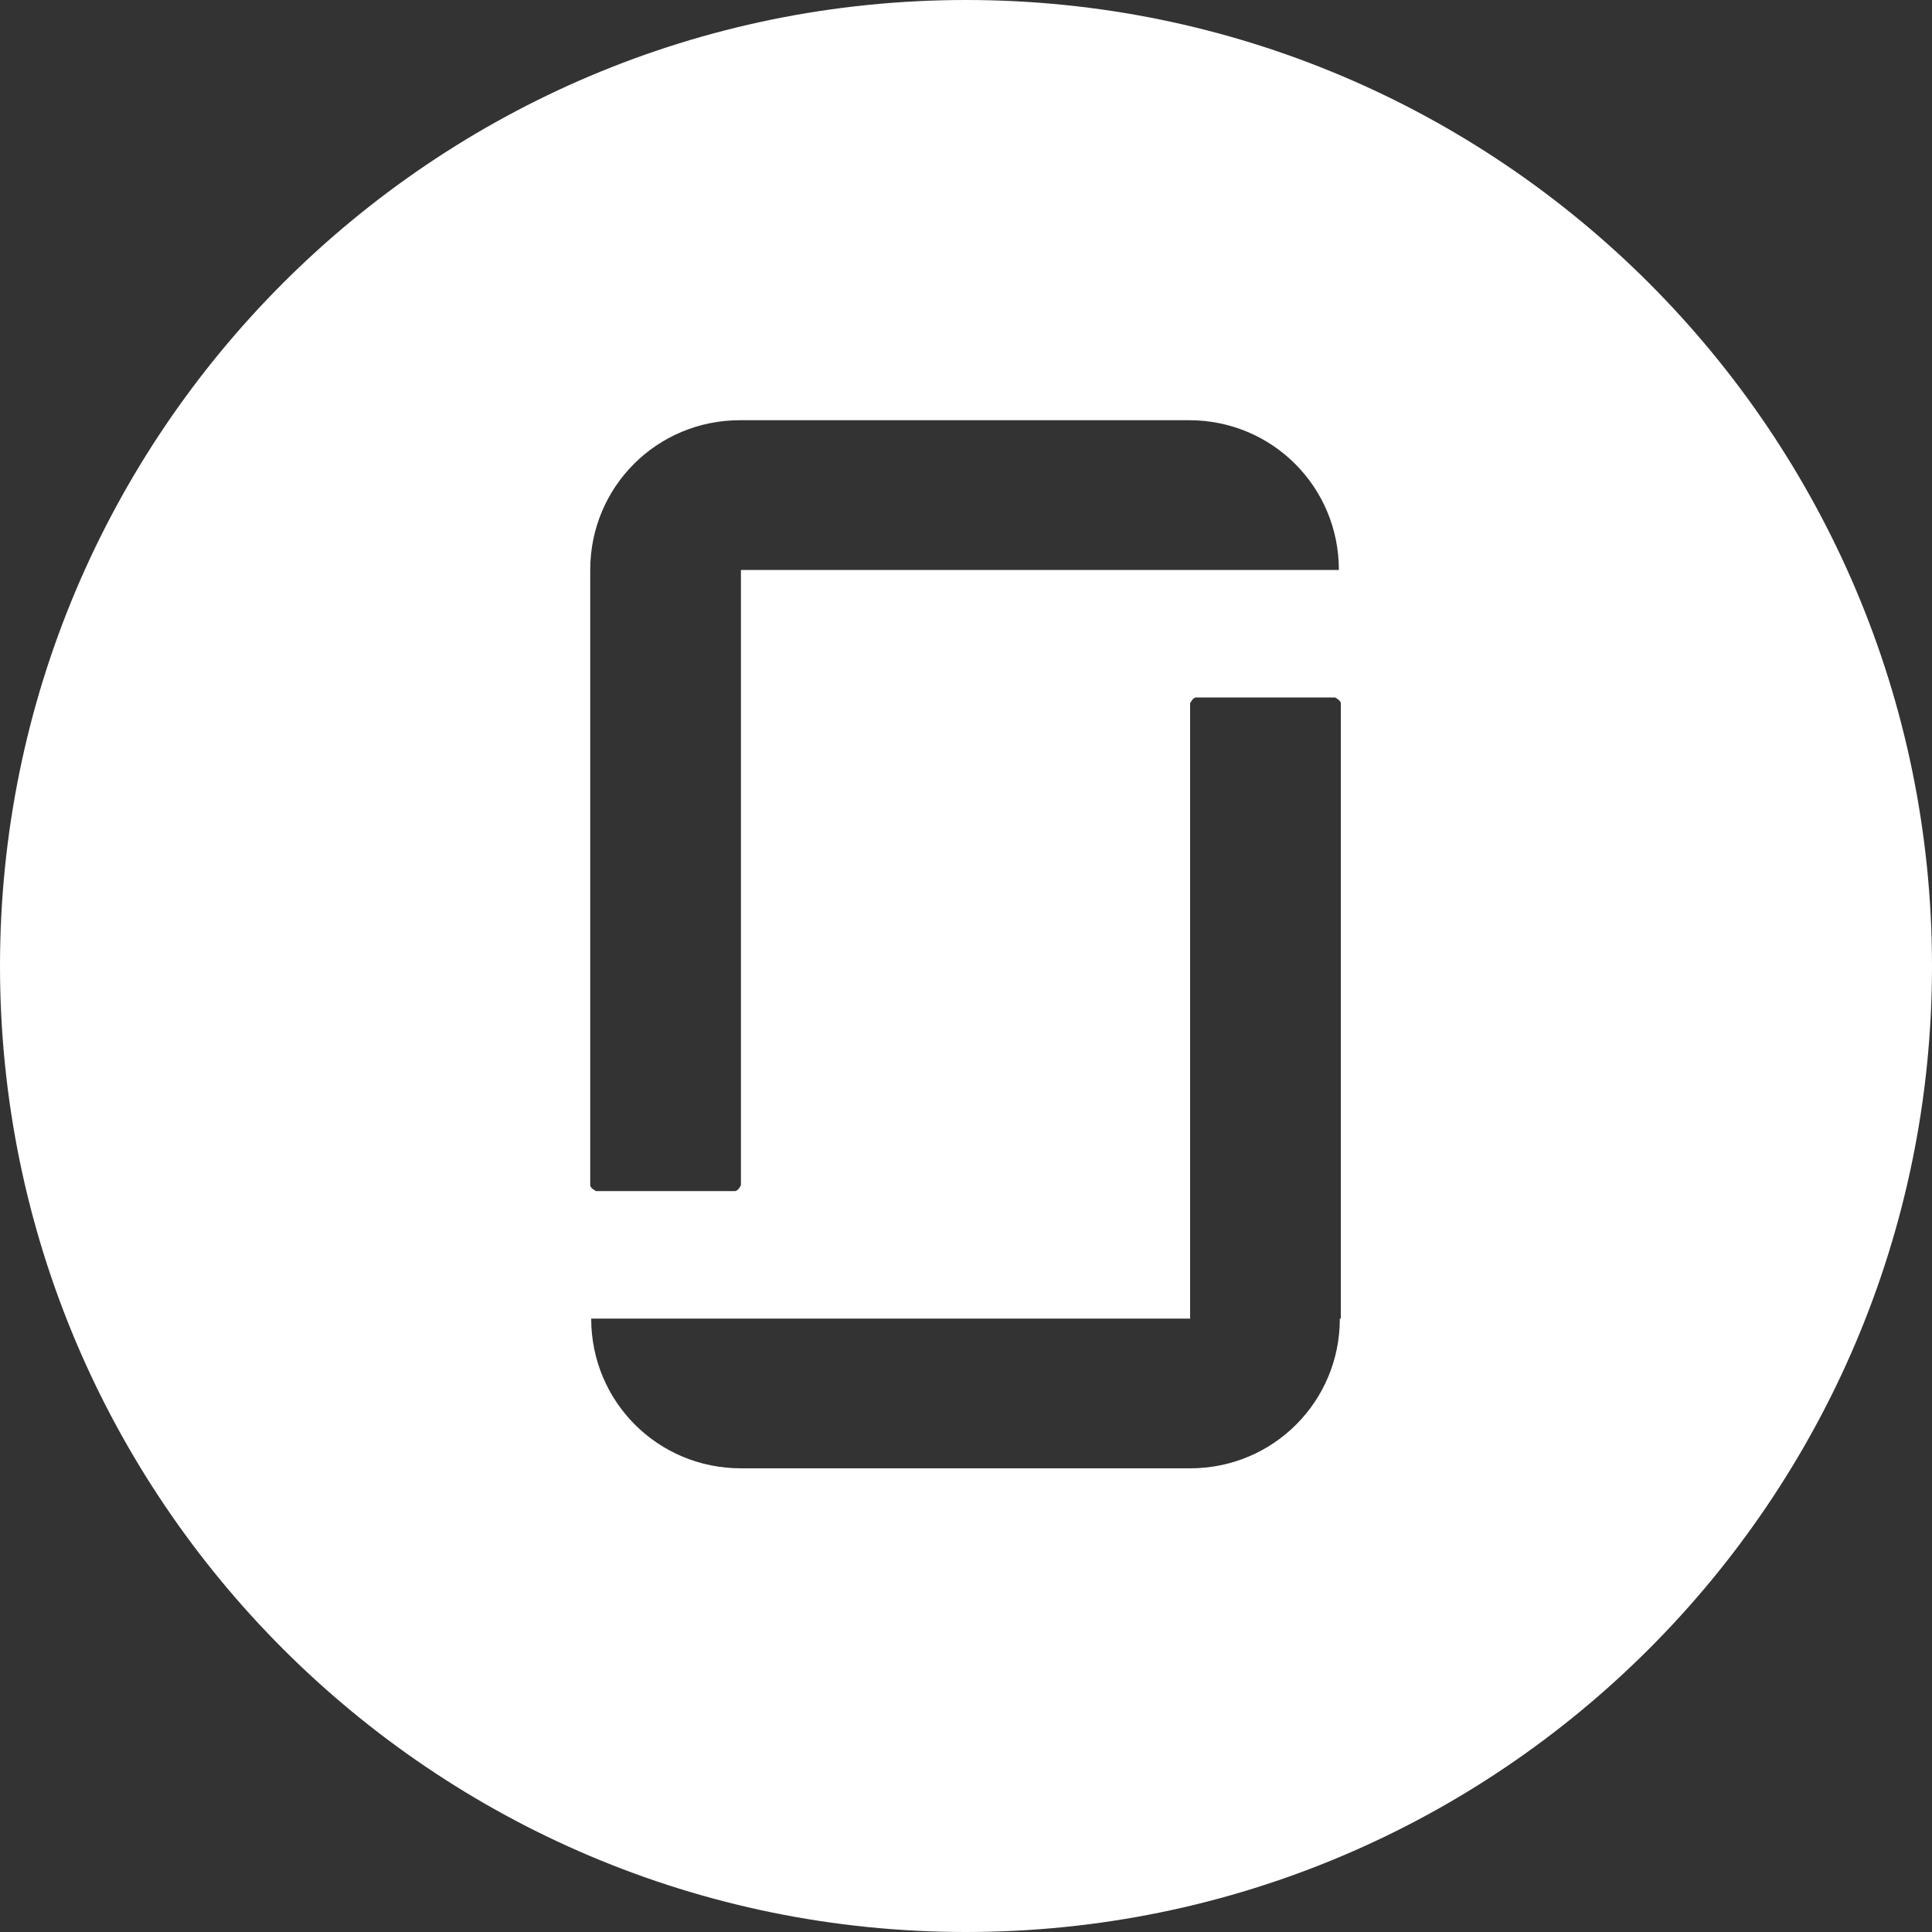<svg width="32" height="32" viewBox="0 0 32 32" fill="none" xmlns="http://www.w3.org/2000/svg">
<rect x="0" y="0" width="32" height="32" fill="#333333" stroke="none"/>
<path id="Vector" d="M16 0C7.168 0 0 7.168 0 16C0 24.832 7.168 32 16 32C24.832 32 32 24.832 32 16C32 7.168 24.832 0 16 0ZM22.192 21.84C22.192 23.216 21.088 24.32 19.712 24.32H12.272C10.896 24.32 9.792 23.216 9.792 21.84H19.712V11.648C19.712 11.648 19.76 11.552 19.808 11.552H22.112C22.112 11.552 22.208 11.6 22.208 11.648V21.84H22.192ZM12.272 9.44V19.632C12.272 19.632 12.224 19.728 12.176 19.728H9.872C9.872 19.728 9.776 19.68 9.776 19.632V9.44C9.776 8.064 10.88 6.96 12.256 6.96H19.696C21.072 6.96 22.176 8.064 22.176 9.44H12.256H12.272Z" fill="white"/>
</svg>
